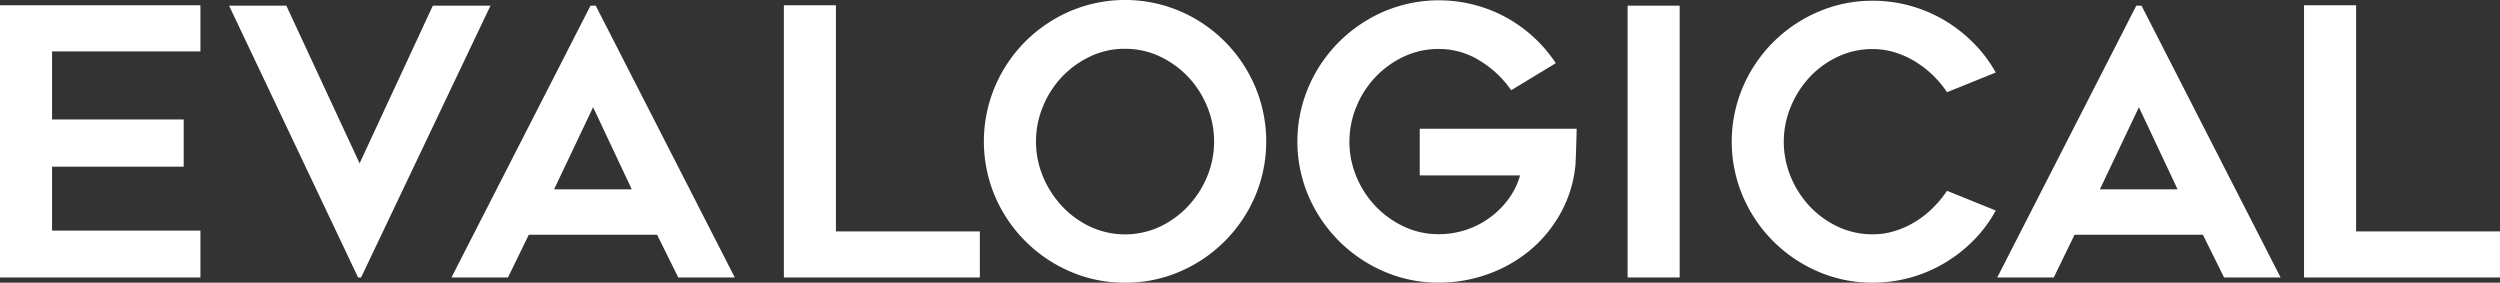 <svg xmlns="http://www.w3.org/2000/svg" width="544.389" height="61.559" viewBox="0 0 544.389 61.559">
  <rect x="0" y="0" width="544.389" height="61.559" fill="#333333" stroke="none"/>
  <g id="Group_69" data-name="Group 69" transform="translate(-208.926 -48.17)">
    <path id="Path_442" data-name="Path 442" d="M220.262,59.361V74.179h28.665V84.463H220.262V98.391h32.309v10.2H208.926V49.322h43.645V59.362H220.262Zm95.47-9.96-28.179,59.193h-.648L258.807,49.4h12.47l15.952,34.334L303.181,49.4h12.551Zm-8.5,59.193L337.514,49.4h1.134l30.285,59.193H356.625l-4.616-9.313H324.078l-4.535,9.313ZM329.579,89.4H346.5l-8.421-17.889-8.5,17.889Zm92.714,9.149v10.041H379.618V49.322h11.337V98.554h31.338Zm31.579,11.176a29.513,29.513,0,0,1-11.9-2.429A31.124,31.124,0,0,1,425.6,90.931,30.678,30.678,0,0,1,425.6,67a31.08,31.08,0,0,1,6.606-9.8,31.46,31.46,0,0,1,9.763-6.606,30.577,30.577,0,0,1,23.887,0A31.029,31.029,0,0,1,482.225,67a30.678,30.678,0,0,1,0,23.928A31.124,31.124,0,0,1,465.856,107.3,29.653,29.653,0,0,1,453.872,109.729Zm.041-50.934a17.479,17.479,0,0,0-7.556,1.66,20.48,20.48,0,0,0-6.142,4.414,20.794,20.794,0,0,0-4.161,6.438,19.954,19.954,0,0,0,0,15.351,21.508,21.508,0,0,0,4.161,6.438,20.153,20.153,0,0,0,6.142,4.454,18.021,18.021,0,0,0,15.111,0,20.262,20.262,0,0,0,6.142-4.454,21.357,21.357,0,0,0,4.161-6.438,19.926,19.926,0,0,0,0-15.345,20.866,20.866,0,0,0-4.161-6.438,20.505,20.505,0,0,0-6.142-4.414,17.452,17.452,0,0,0-7.555-1.66ZM552.255,76.2l-.081,3.158-.082,2.551-.082,1.9a26.676,26.676,0,0,1-3.036,10.365,28.265,28.265,0,0,1-6.559,8.22,30.038,30.038,0,0,1-9.237,5.378,31.364,31.364,0,0,1-10.972,1.943,29.513,29.513,0,0,1-11.9-2.429,31.29,31.29,0,0,1-16.42-16.369,30.269,30.269,0,0,1,0-23.846,31.249,31.249,0,0,1,6.639-9.8,31.7,31.7,0,0,1,9.78-6.606,30.637,30.637,0,0,1,26.594,1.3,30.651,30.651,0,0,1,10.81,9.96l-9.716,5.9a22.289,22.289,0,0,0-6.762-6.4,16.784,16.784,0,0,0-9.028-2.592,17.534,17.534,0,0,0-7.571,1.66,20.44,20.44,0,0,0-6.154,4.414,20.83,20.83,0,0,0-4.17,6.438,19.891,19.891,0,0,0,0,15.345,20.945,20.945,0,0,0,4.17,6.4,20.517,20.517,0,0,0,6.154,4.414,17.552,17.552,0,0,0,7.571,1.66,18.764,18.764,0,0,0,15.176-7.612,16.017,16.017,0,0,0,2.551-5.182H518.084V76.2h34.17Zm22.43,32.39H563.347V49.4h11.337Zm68.828-14.576a28.655,28.655,0,0,1-4.777,6.438,31.673,31.673,0,0,1-6.275,4.94,30.642,30.642,0,0,1-15.75,4.333,29.515,29.515,0,0,1-11.9-2.429,31.079,31.079,0,0,1-16.362-16.369,30.37,30.37,0,0,1,0-23.805,31.034,31.034,0,0,1,16.362-16.362,29.569,29.569,0,0,1,11.9-2.429,30.626,30.626,0,0,1,15.75,4.332,31.683,31.683,0,0,1,6.275,4.94,29.454,29.454,0,0,1,4.777,6.356l-10.608,4.291a22.456,22.456,0,0,0-3.036-3.643,22.017,22.017,0,0,0-3.846-3,19.494,19.494,0,0,0-4.455-2.024,16.305,16.305,0,0,0-4.859-.729,17.54,17.54,0,0,0-7.571,1.66,19.935,19.935,0,0,0-6.114,4.414,21.335,21.335,0,0,0-4.13,6.438,19.926,19.926,0,0,0,0,15.351,21.331,21.331,0,0,0,4.13,6.4,20.064,20.064,0,0,0,6.114,4.414,17.535,17.535,0,0,0,7.571,1.66,16.237,16.237,0,0,0,4.852-.729,19.487,19.487,0,0,0,4.454-2.024,20.983,20.983,0,0,0,3.847-3.036,24.13,24.13,0,0,0,3.036-3.685l10.608,4.29Zm.323,14.576L674.121,49.4h1.133l30.285,59.193H693.231l-4.616-9.313H660.678l-4.534,9.313ZM666.185,89.4h16.924l-8.422-17.889-8.5,17.889Zm87.129,9.149v10.041H710.641V49.322h11.337V98.554h31.337Z" fill="#fff"/>
  </g>
</svg>
